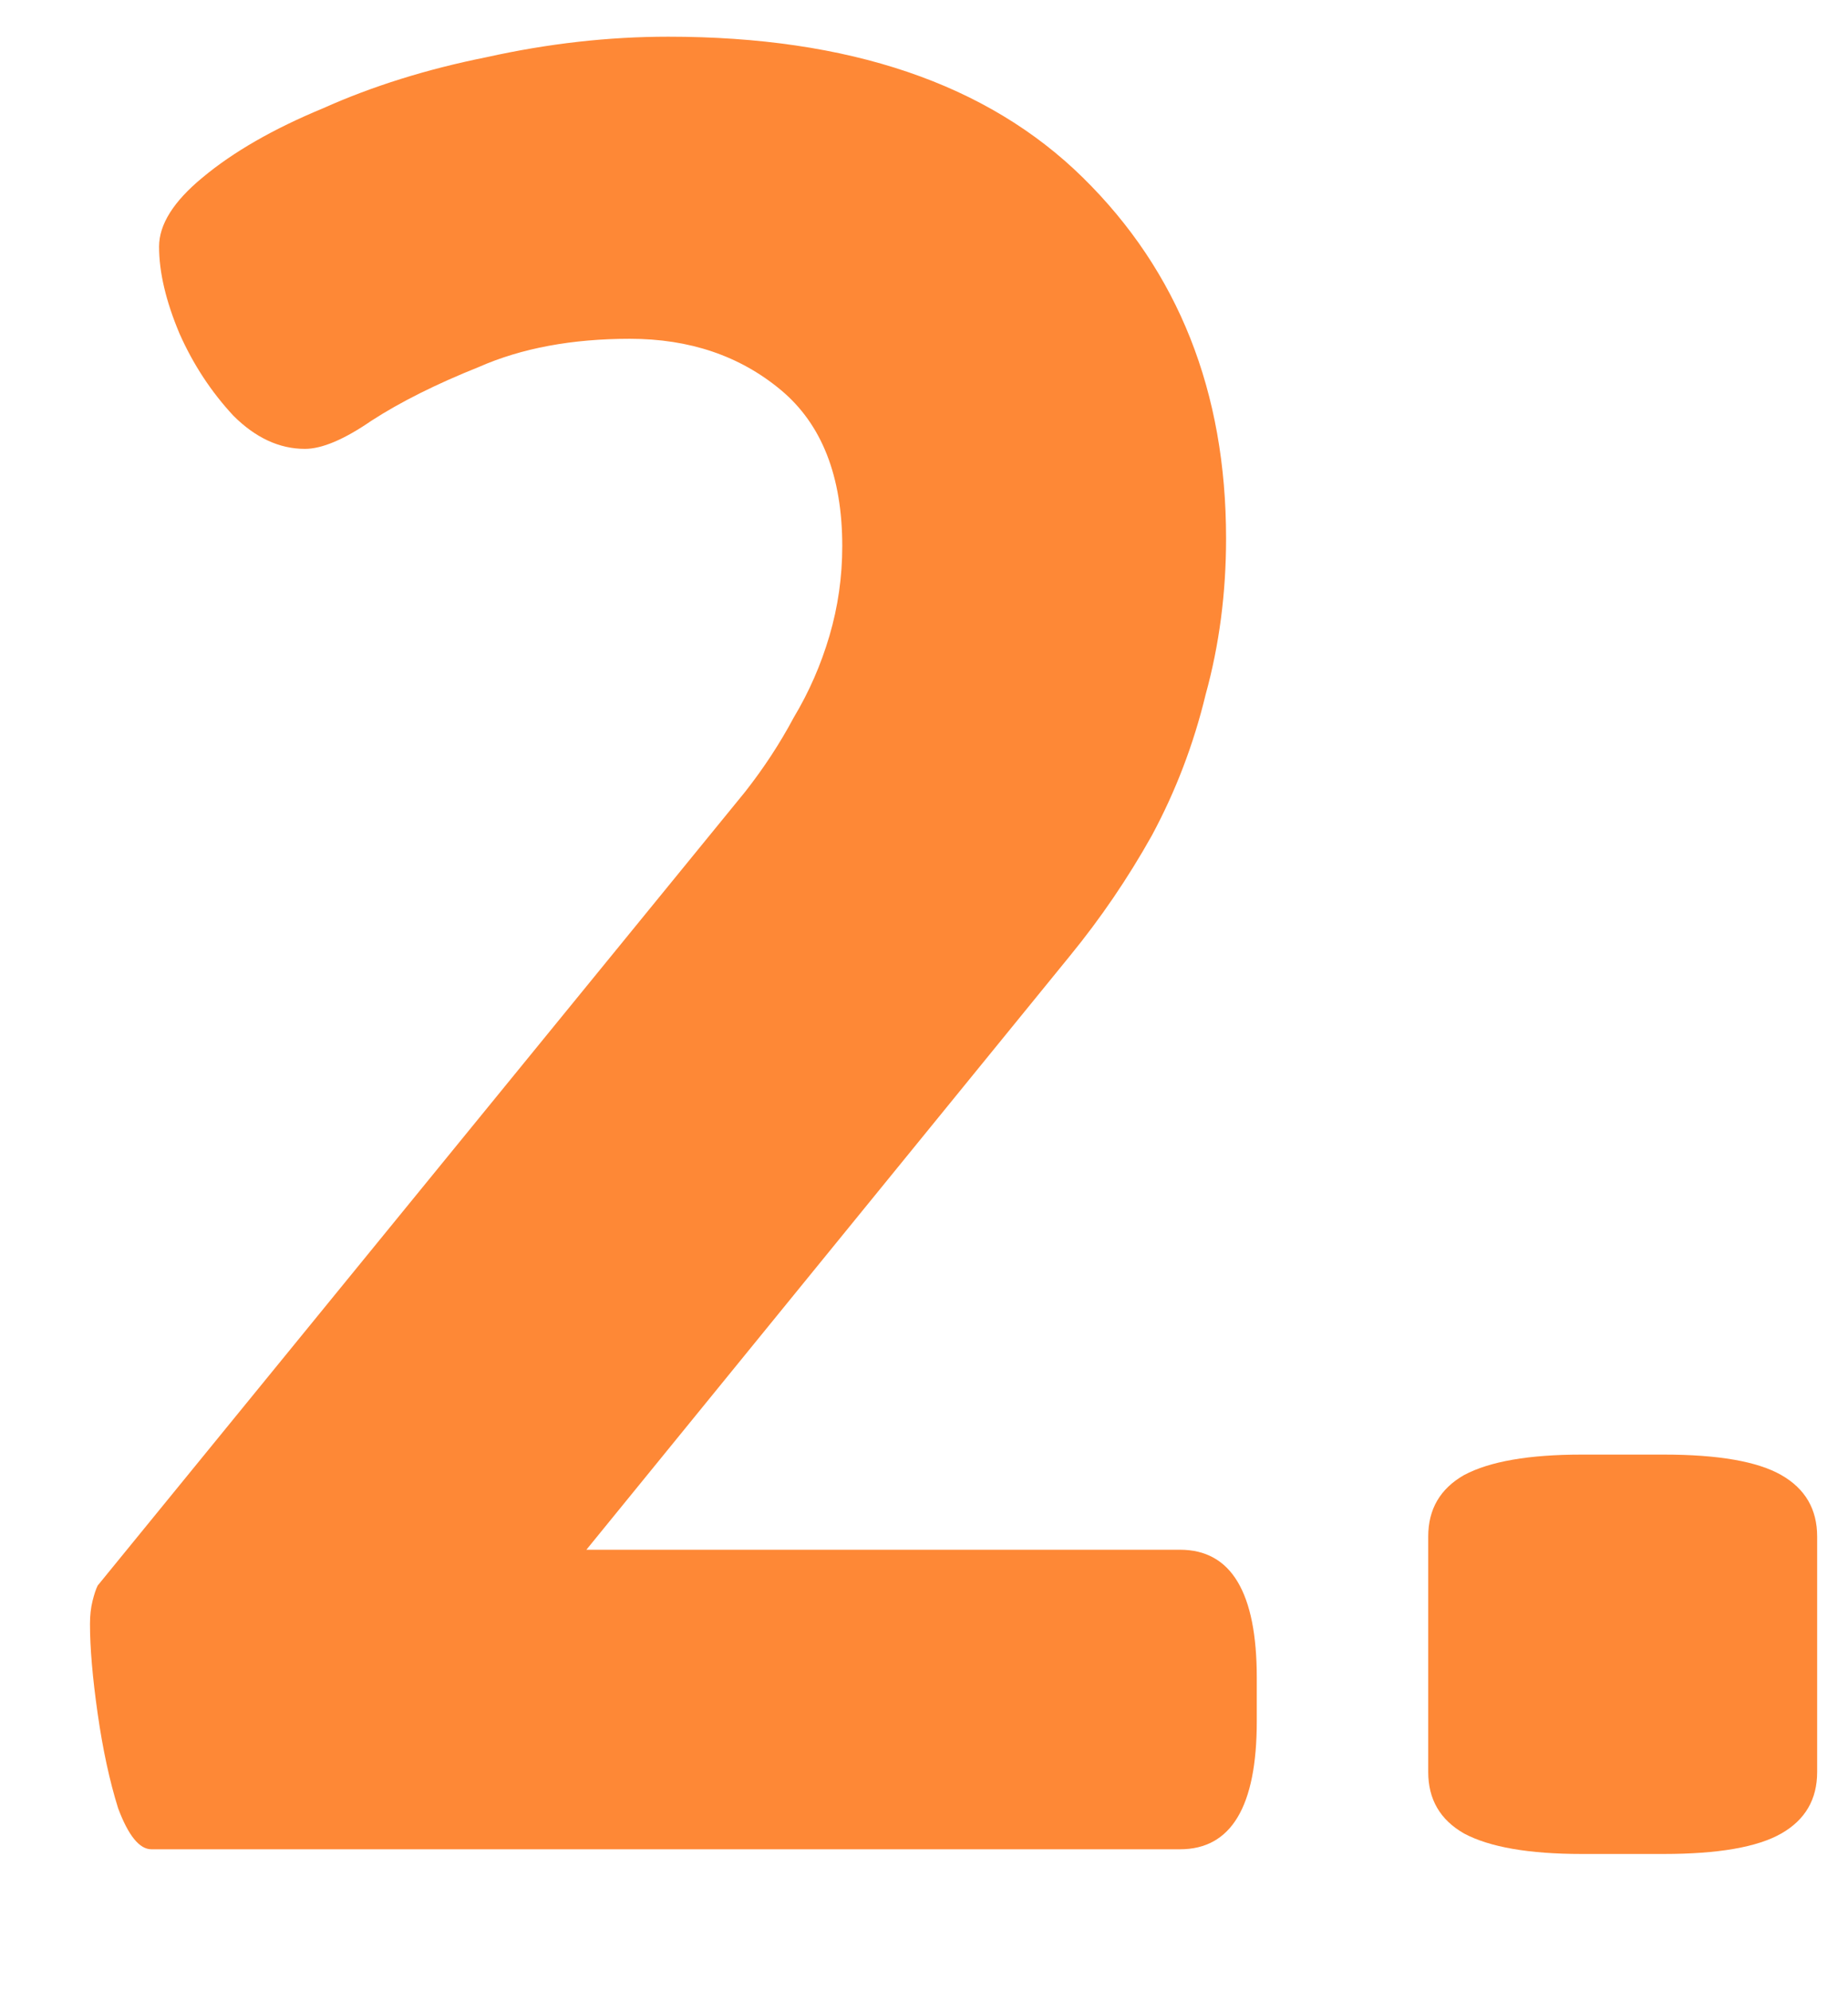 <?xml version="1.0" encoding="UTF-8"?> <svg xmlns="http://www.w3.org/2000/svg" width="13" height="14" viewBox="0 0 13 14" fill="none"><path d="M11.127 13.035C10.755 13.035 10.479 12.987 10.299 12.891C10.131 12.795 10.047 12.651 10.047 12.459V10.803C10.047 10.611 10.131 10.467 10.299 10.371C10.479 10.275 10.755 10.227 11.127 10.227H11.703C12.087 10.227 12.363 10.275 12.531 10.371C12.699 10.467 12.783 10.611 12.783 10.803V12.459C12.783 12.651 12.699 12.795 12.531 12.891C12.363 12.987 12.087 13.035 11.703 13.035H11.127Z" fill="#FE8836"></path><path d="M1.065 13.002C0.981 13.002 0.903 12.906 0.831 12.714C0.771 12.522 0.723 12.3 0.687 12.048C0.651 11.796 0.633 11.586 0.633 11.418C0.633 11.358 0.639 11.304 0.651 11.256C0.663 11.208 0.675 11.172 0.687 11.148L5.241 5.568C5.373 5.4 5.487 5.226 5.583 5.046C5.691 4.866 5.775 4.674 5.835 4.47C5.895 4.266 5.925 4.056 5.925 3.84C5.925 3.348 5.781 2.982 5.493 2.742C5.205 2.502 4.851 2.382 4.431 2.382C4.023 2.382 3.669 2.448 3.369 2.58C3.069 2.7 2.817 2.826 2.613 2.958C2.421 3.09 2.265 3.156 2.145 3.156C1.965 3.156 1.797 3.078 1.641 2.922C1.485 2.754 1.359 2.562 1.263 2.346C1.167 2.118 1.119 1.914 1.119 1.734C1.119 1.578 1.221 1.416 1.425 1.248C1.641 1.068 1.923 0.906 2.271 0.762C2.619 0.606 3.003 0.486 3.423 0.402C3.855 0.306 4.281 0.258 4.701 0.258C5.973 0.258 6.945 0.588 7.617 1.248C8.289 1.908 8.625 2.754 8.625 3.786C8.625 4.17 8.577 4.536 8.481 4.884C8.397 5.232 8.271 5.562 8.103 5.874C7.935 6.174 7.743 6.456 7.527 6.72L4.125 10.896H8.301C8.661 10.896 8.841 11.196 8.841 11.796V12.102C8.841 12.702 8.661 13.002 8.301 13.002H1.065Z" fill="#FE8836"></path></svg> 